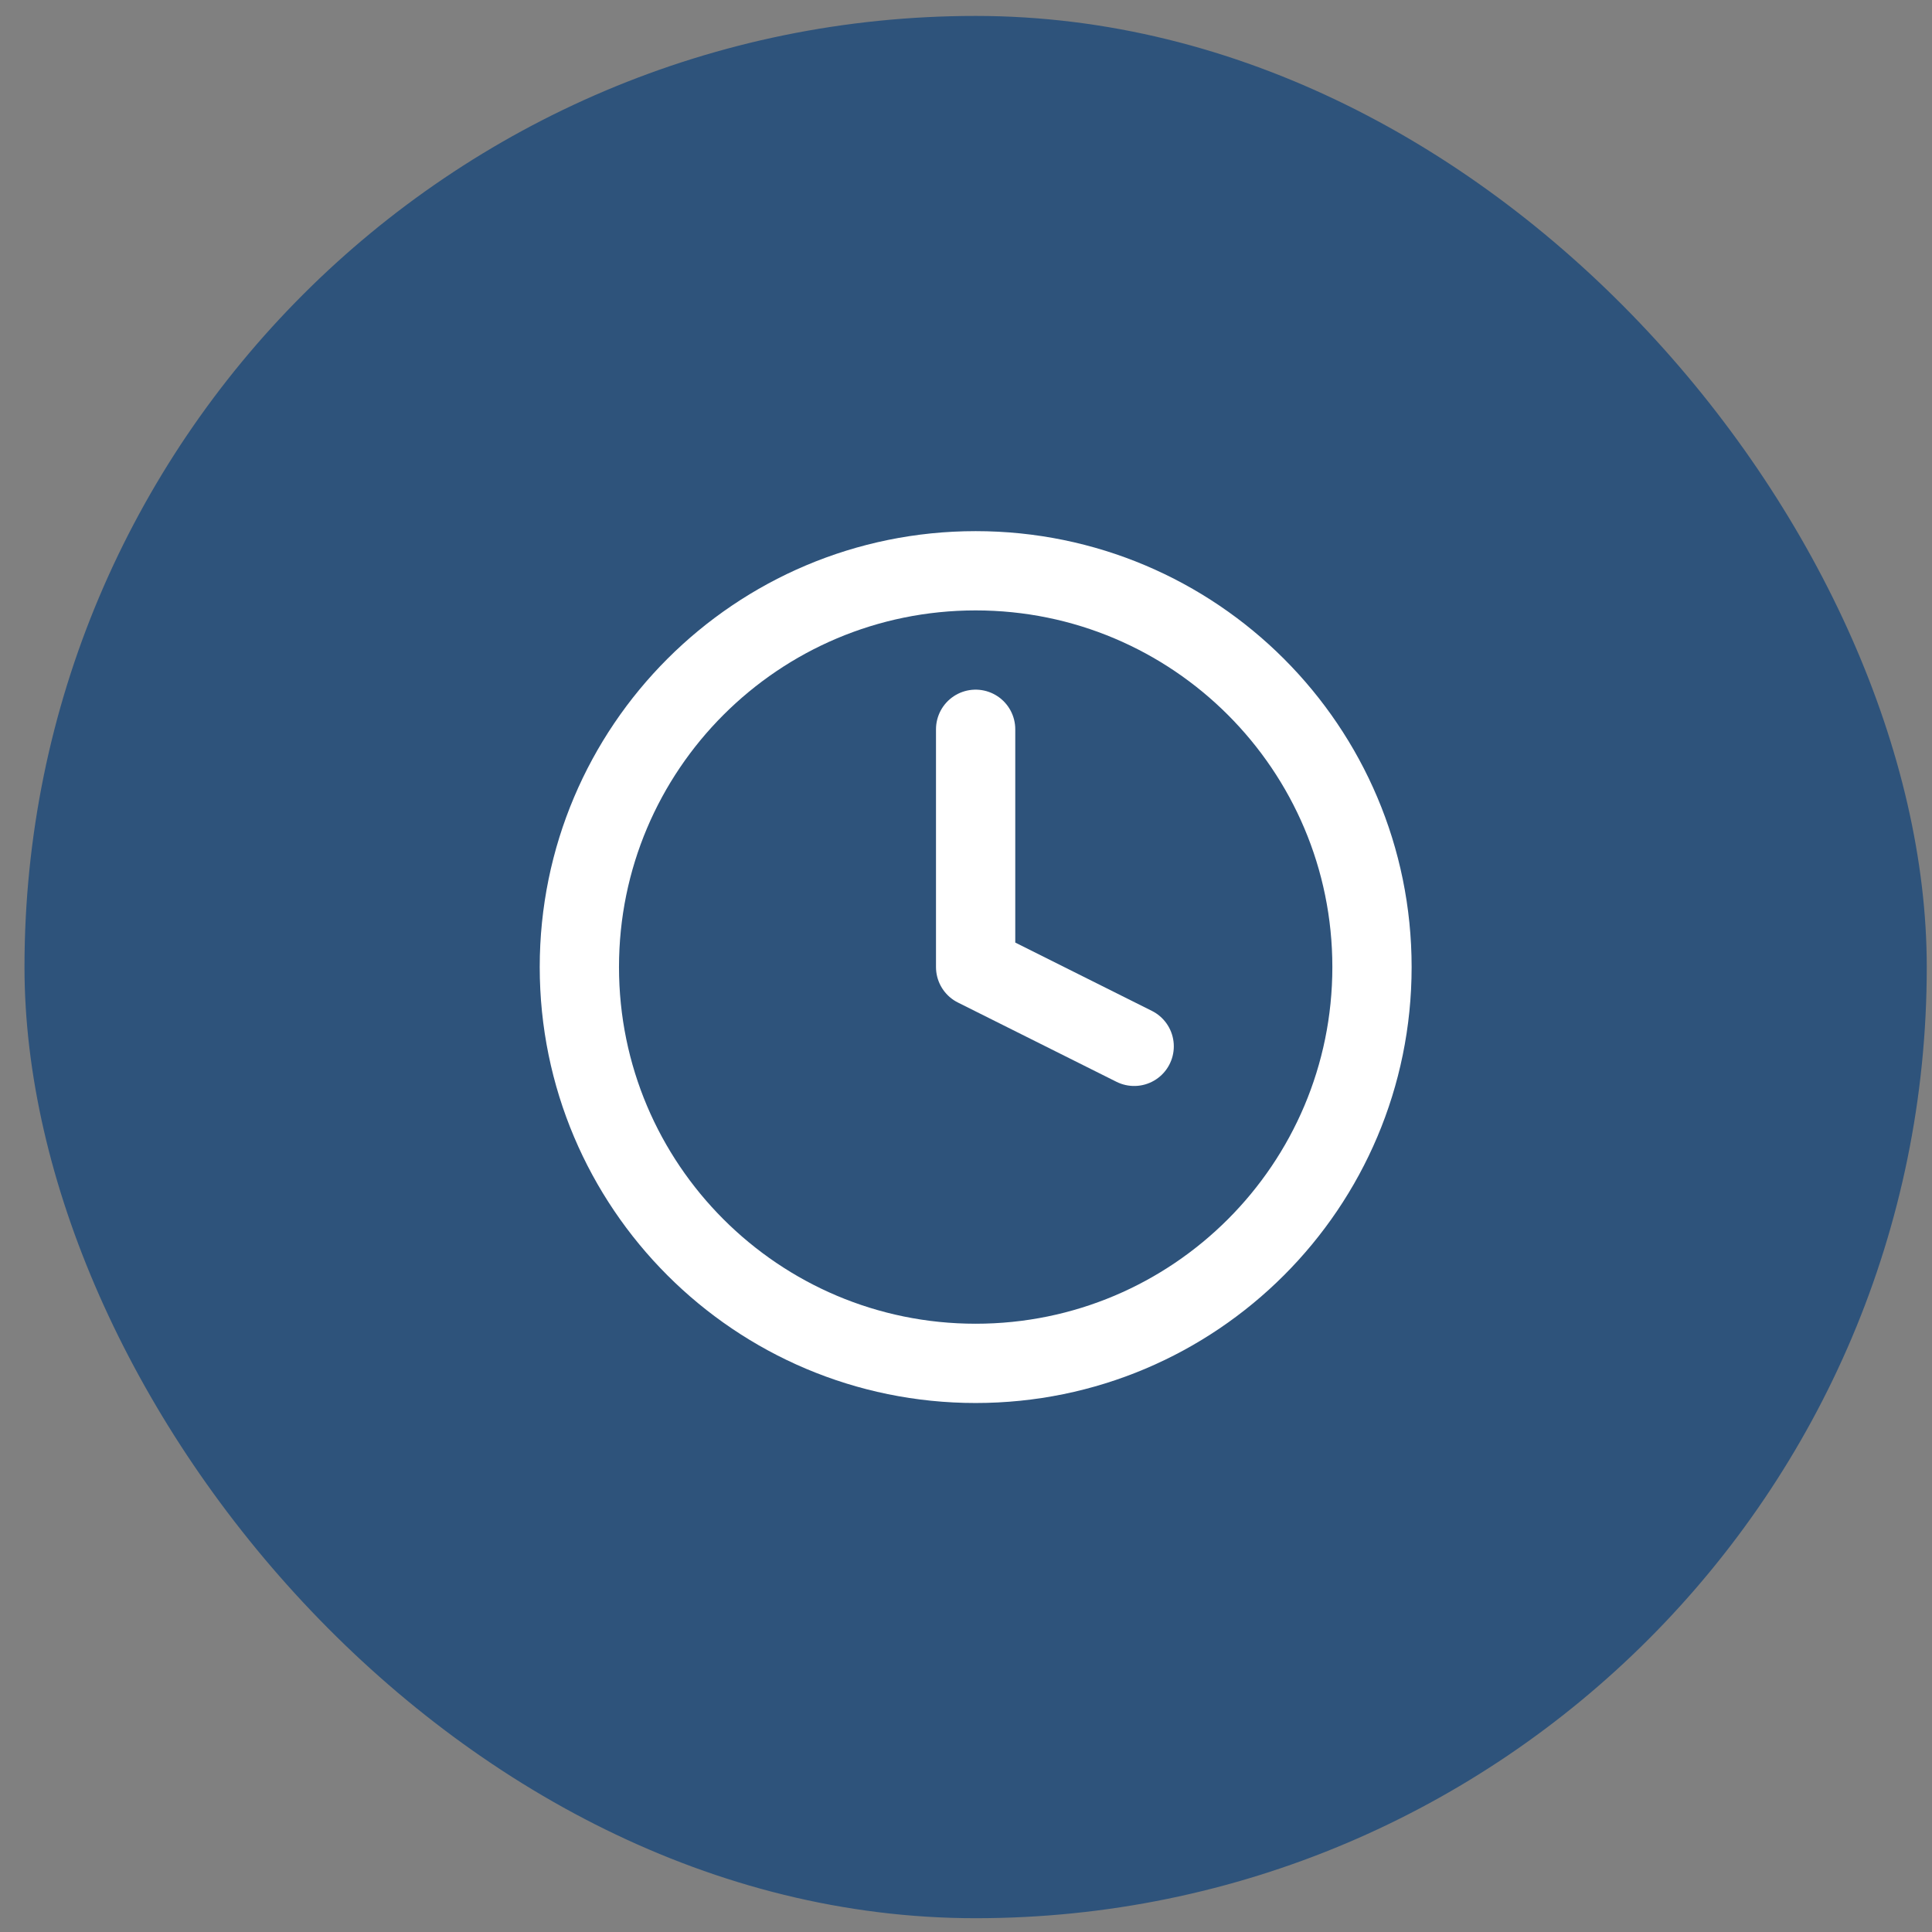 <svg width="65" height="65" viewBox="0 0 65 65" fill="none" xmlns="http://www.w3.org/2000/svg">
<rect x="0" y="0" width="65" height="65" fill="#808080" stroke="none"/>
<rect x="0.824" y="0.536" width="64" height="64" rx="32" fill="#2E537B"/>
<path d="M32.825 45.869C40.189 45.869 46.159 39.9 46.159 32.536C46.159 25.172 40.189 19.203 32.825 19.203C25.462 19.203 19.492 25.172 19.492 32.536C19.492 39.9 25.462 45.869 32.825 45.869Z" stroke="white" stroke-width="2.667" stroke-linecap="round" stroke-linejoin="round"/>
<path d="M32.824 24.536V32.536L38.158 35.203" stroke="white" stroke-width="2.667" stroke-linecap="round" stroke-linejoin="round"/>
</svg>
